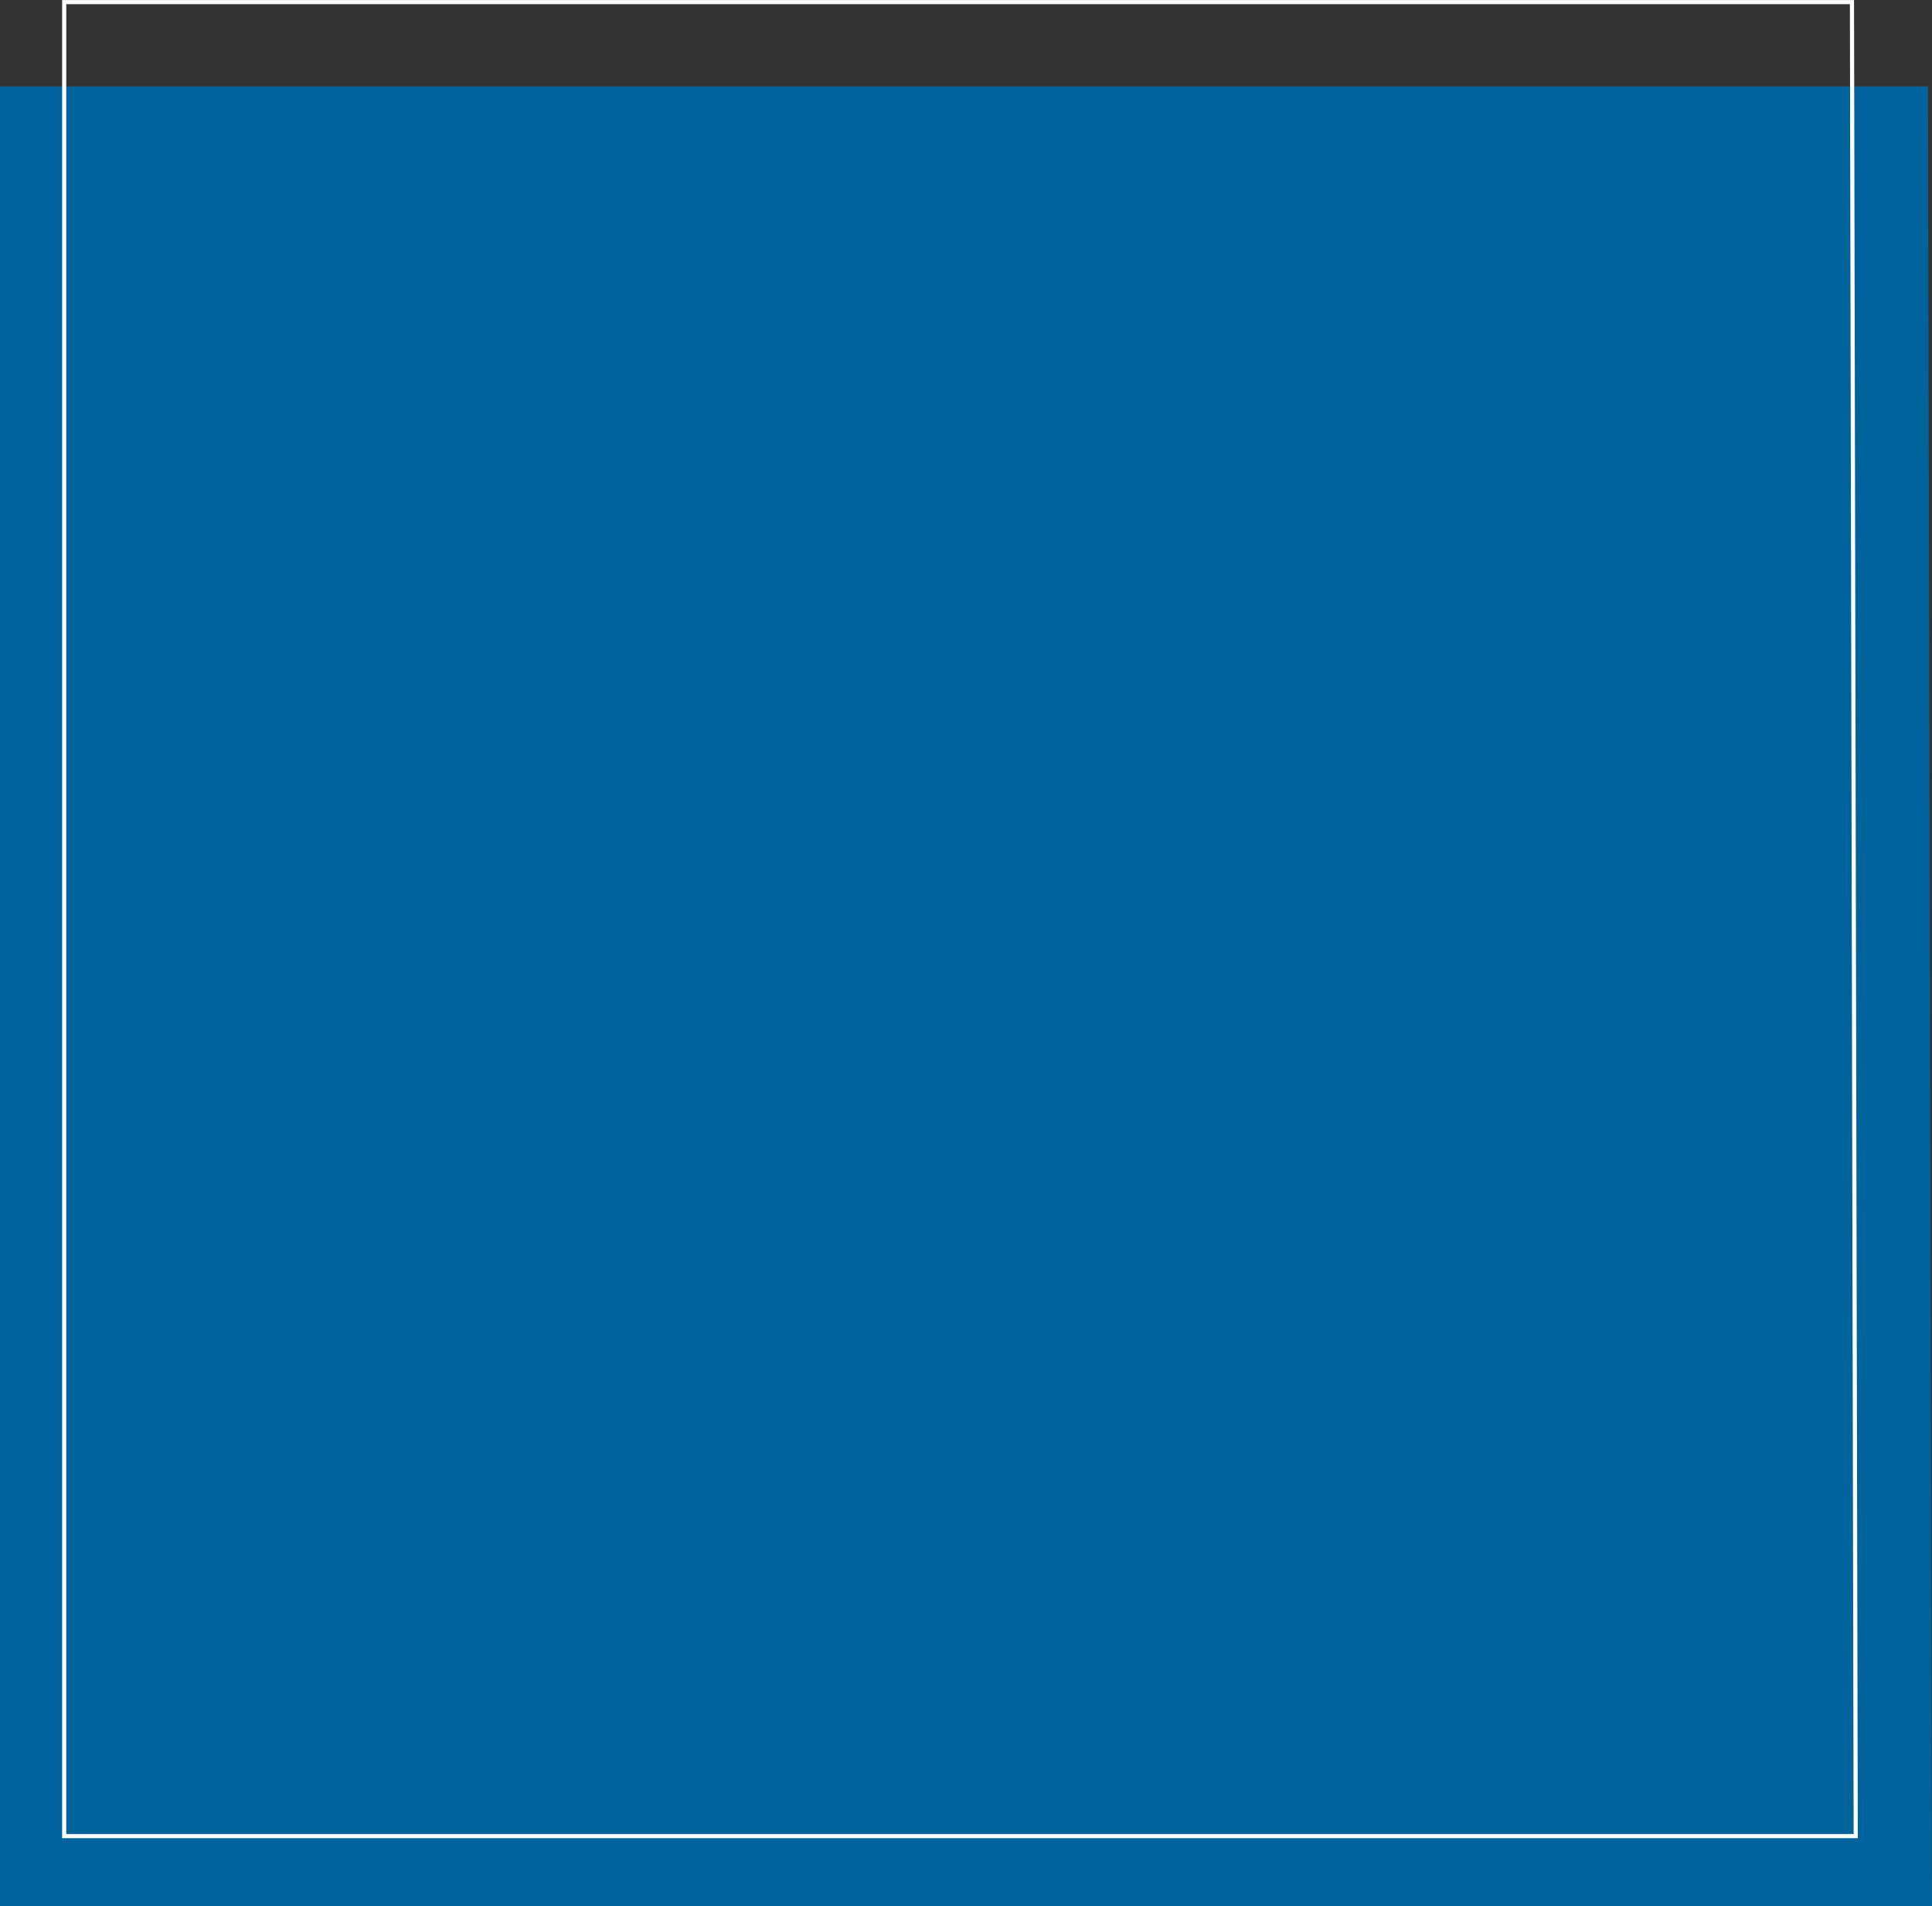 <?xml version="1.0" encoding="UTF-8"?>
<svg id="Layer_2" data-name="Layer 2" xmlns="http://www.w3.org/2000/svg" viewBox="0 0 350 345.29">
  <rect x="0" y="0" width="350" height="345.29" fill="#333333" stroke="none"/>
  <defs>
    <style>
      .cls-1 {
        fill: #00639c;
        stroke-width: 0px;
      }

      .cls-2 {
        fill: none;
        stroke: #fff;
        stroke-miterlimit: 10;
        stroke-width: .75px;
      }
    </style>
  </defs>
  <g id="Layer_1-2" data-name="Layer 1">
    <g id="Ebene_2" data-name="Ebene 2">
      <g id="Ebene_1-2" data-name="Ebene 1-2">
        <polyline class="cls-1" points="349.27 15.65 0 15.65 0 345.29 350 345.29"/>
        <polygon class="cls-2" points="335.5 .38 11.63 .38 11.63 332.58 336.18 332.58 335.5 .38"/>
      </g>
    </g>
  </g>
</svg>